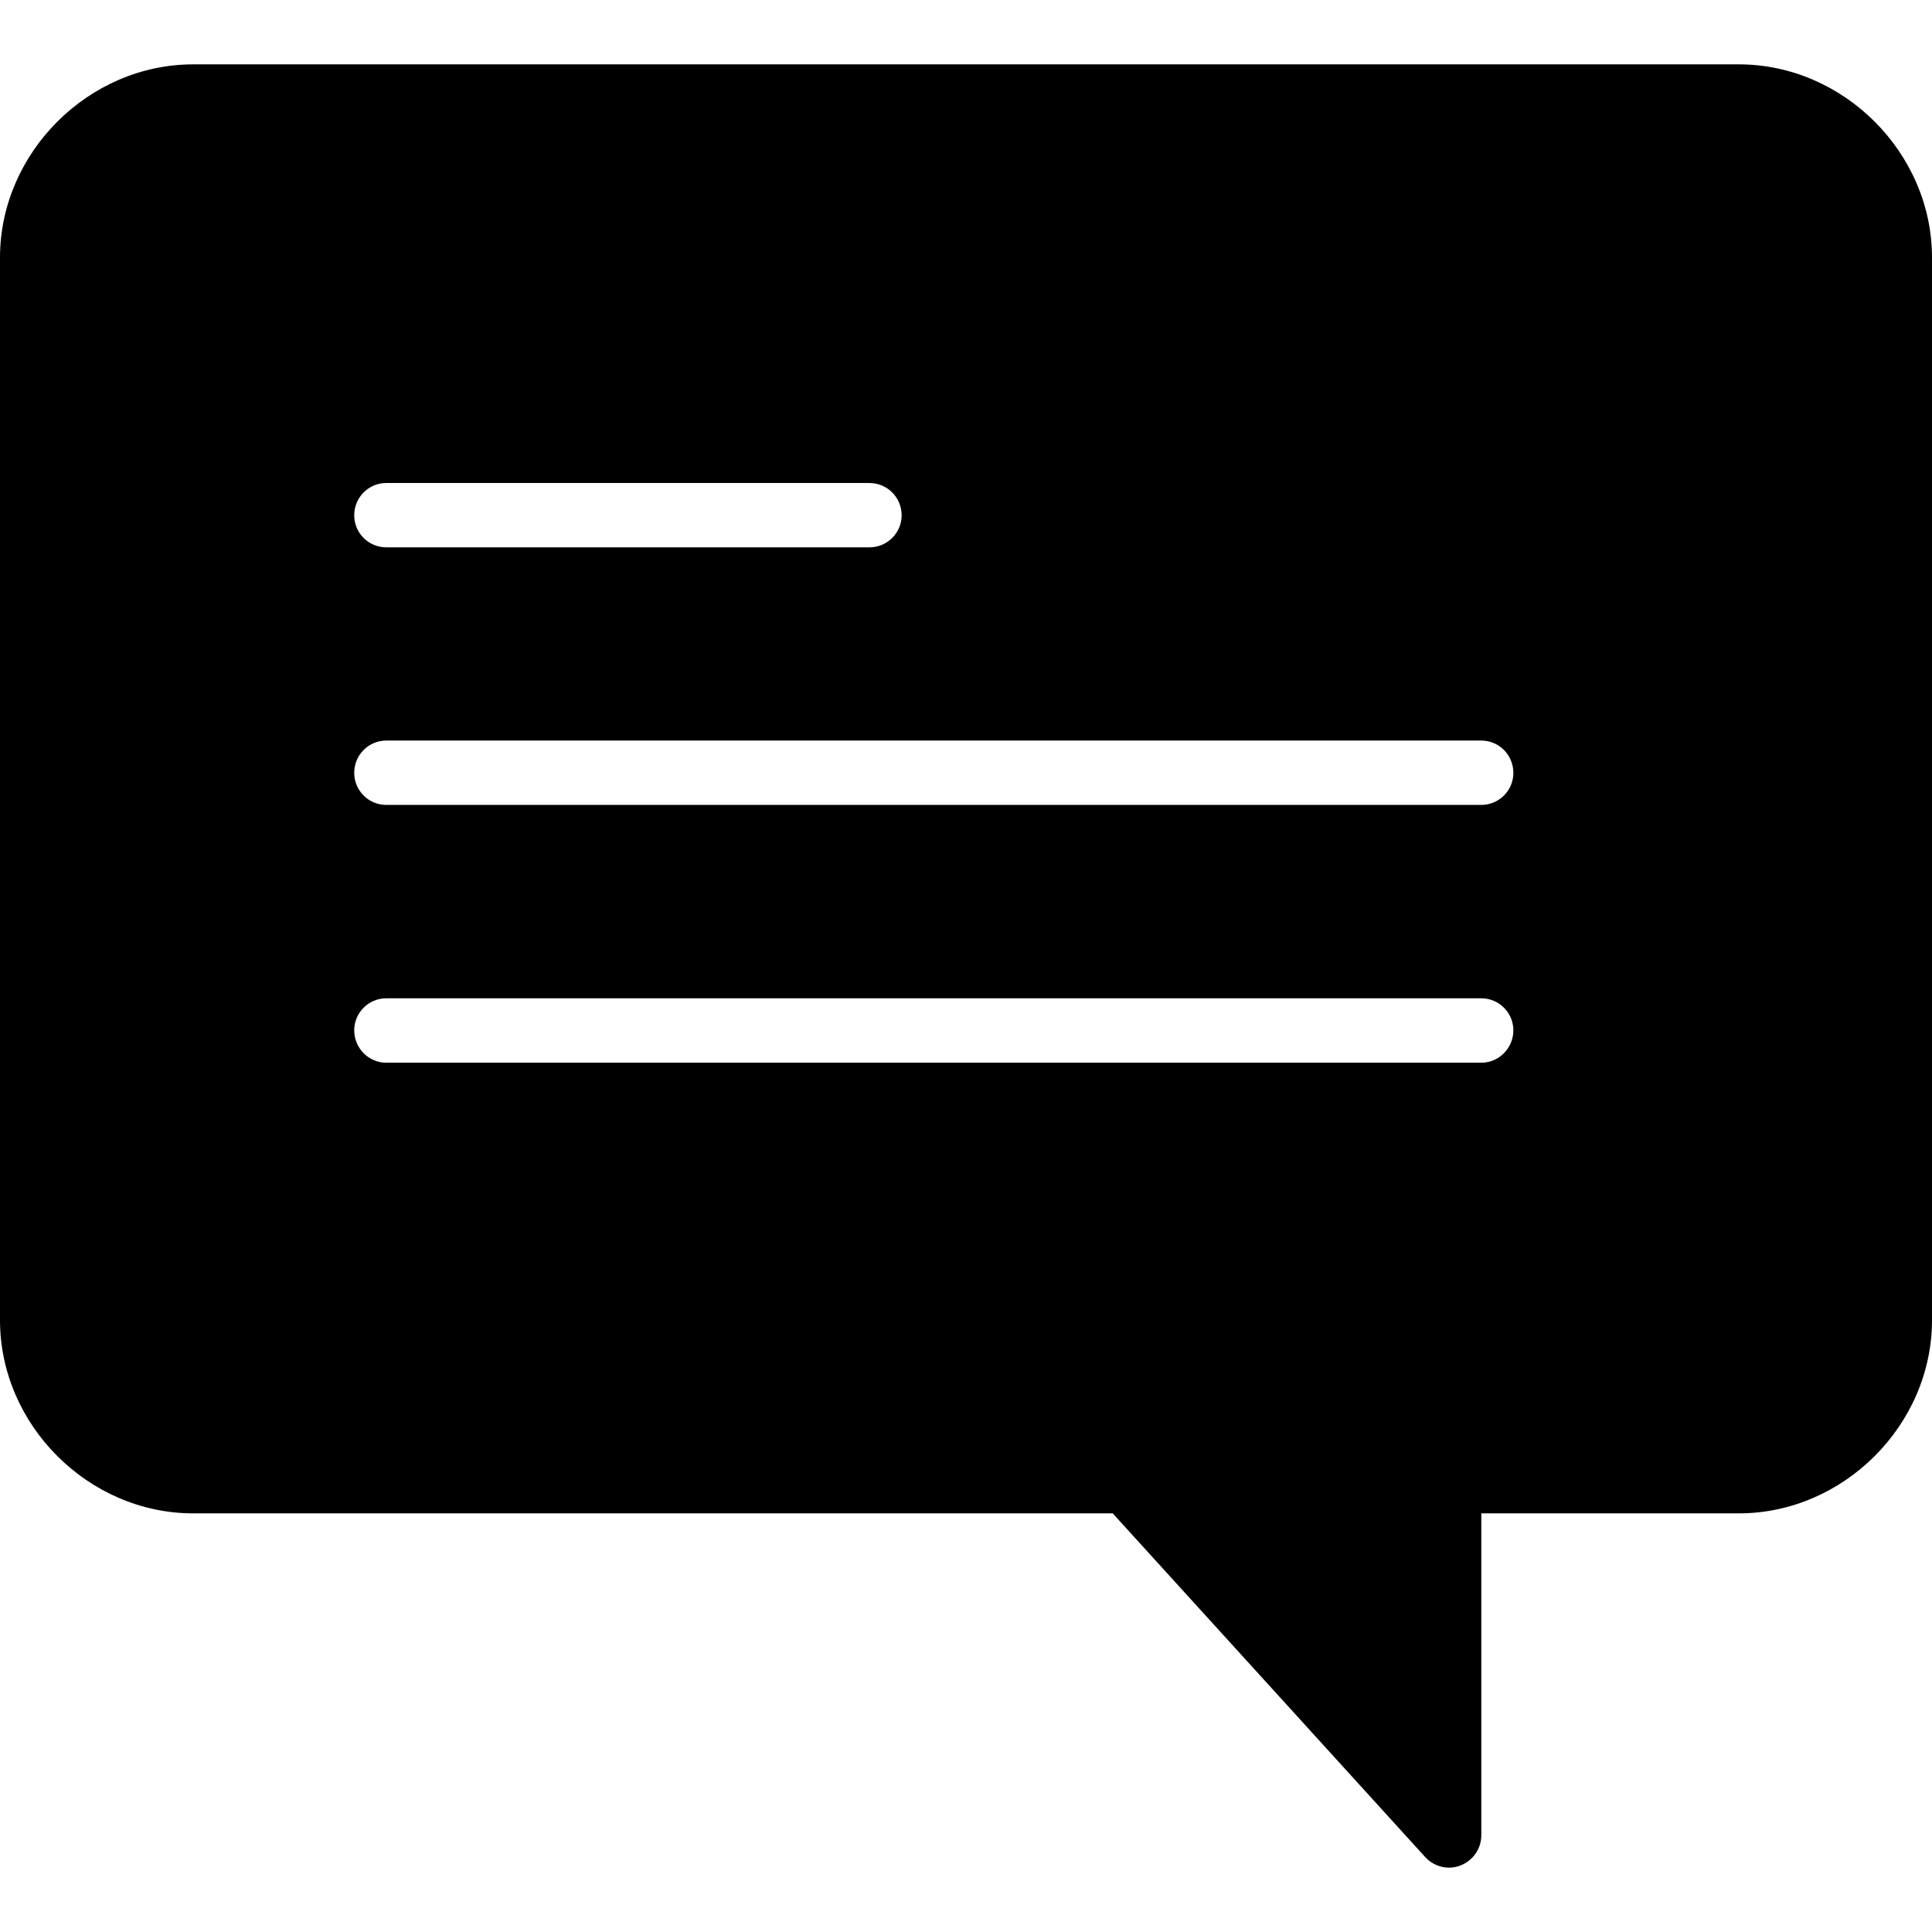 <?xml version="1.0" encoding="UTF-8"?>
<svg xmlns="http://www.w3.org/2000/svg" xmlns:xlink="http://www.w3.org/1999/xlink" width="32pt" height="32pt" viewBox="0 0 32 32" version="1.1">
<g id="surface1">
<path style=" stroke:none;fill-rule:nonzero;fill:rgb(0%,0%,0%);fill-opacity:1;" d="M 28.801 1.066 L 3.199 1.066 C 1.465 1.066 0 2.531 0 4.266 L 0 21.867 C 0 23.602 1.465 25.066 3.199 25.066 L 18.43 25.066 L 23.605 30.758 C 23.707 30.871 23.852 30.934 24 30.934 C 24.066 30.934 24.129 30.922 24.191 30.898 C 24.398 30.816 24.535 30.621 24.535 30.398 L 24.535 25.066 L 28.801 25.066 C 30.535 25.066 32 23.602 32 21.867 L 32 4.266 C 32 2.531 30.535 1.066 28.801 1.066 Z M 6.398 8 L 14.398 8 C 14.695 8 14.934 8.238 14.934 8.535 C 14.934 8.828 14.695 9.066 14.398 9.066 L 6.398 9.066 C 6.105 9.066 5.867 8.828 5.867 8.535 C 5.867 8.238 6.105 8 6.398 8 Z M 24.535 17.602 L 6.398 17.602 C 6.105 17.602 5.867 17.359 5.867 17.066 C 5.867 16.773 6.105 16.535 6.398 16.535 L 24.535 16.535 C 24.828 16.535 25.066 16.773 25.066 17.066 C 25.066 17.359 24.828 17.602 24.535 17.602 Z M 24.535 13.332 L 6.398 13.332 C 6.105 13.332 5.867 13.094 5.867 12.801 C 5.867 12.504 6.105 12.266 6.398 12.266 L 24.535 12.266 C 24.828 12.266 25.066 12.504 25.066 12.801 C 25.066 13.094 24.828 13.332 24.535 13.332 Z M 24.535 13.332 "/>
</g>
</svg>
